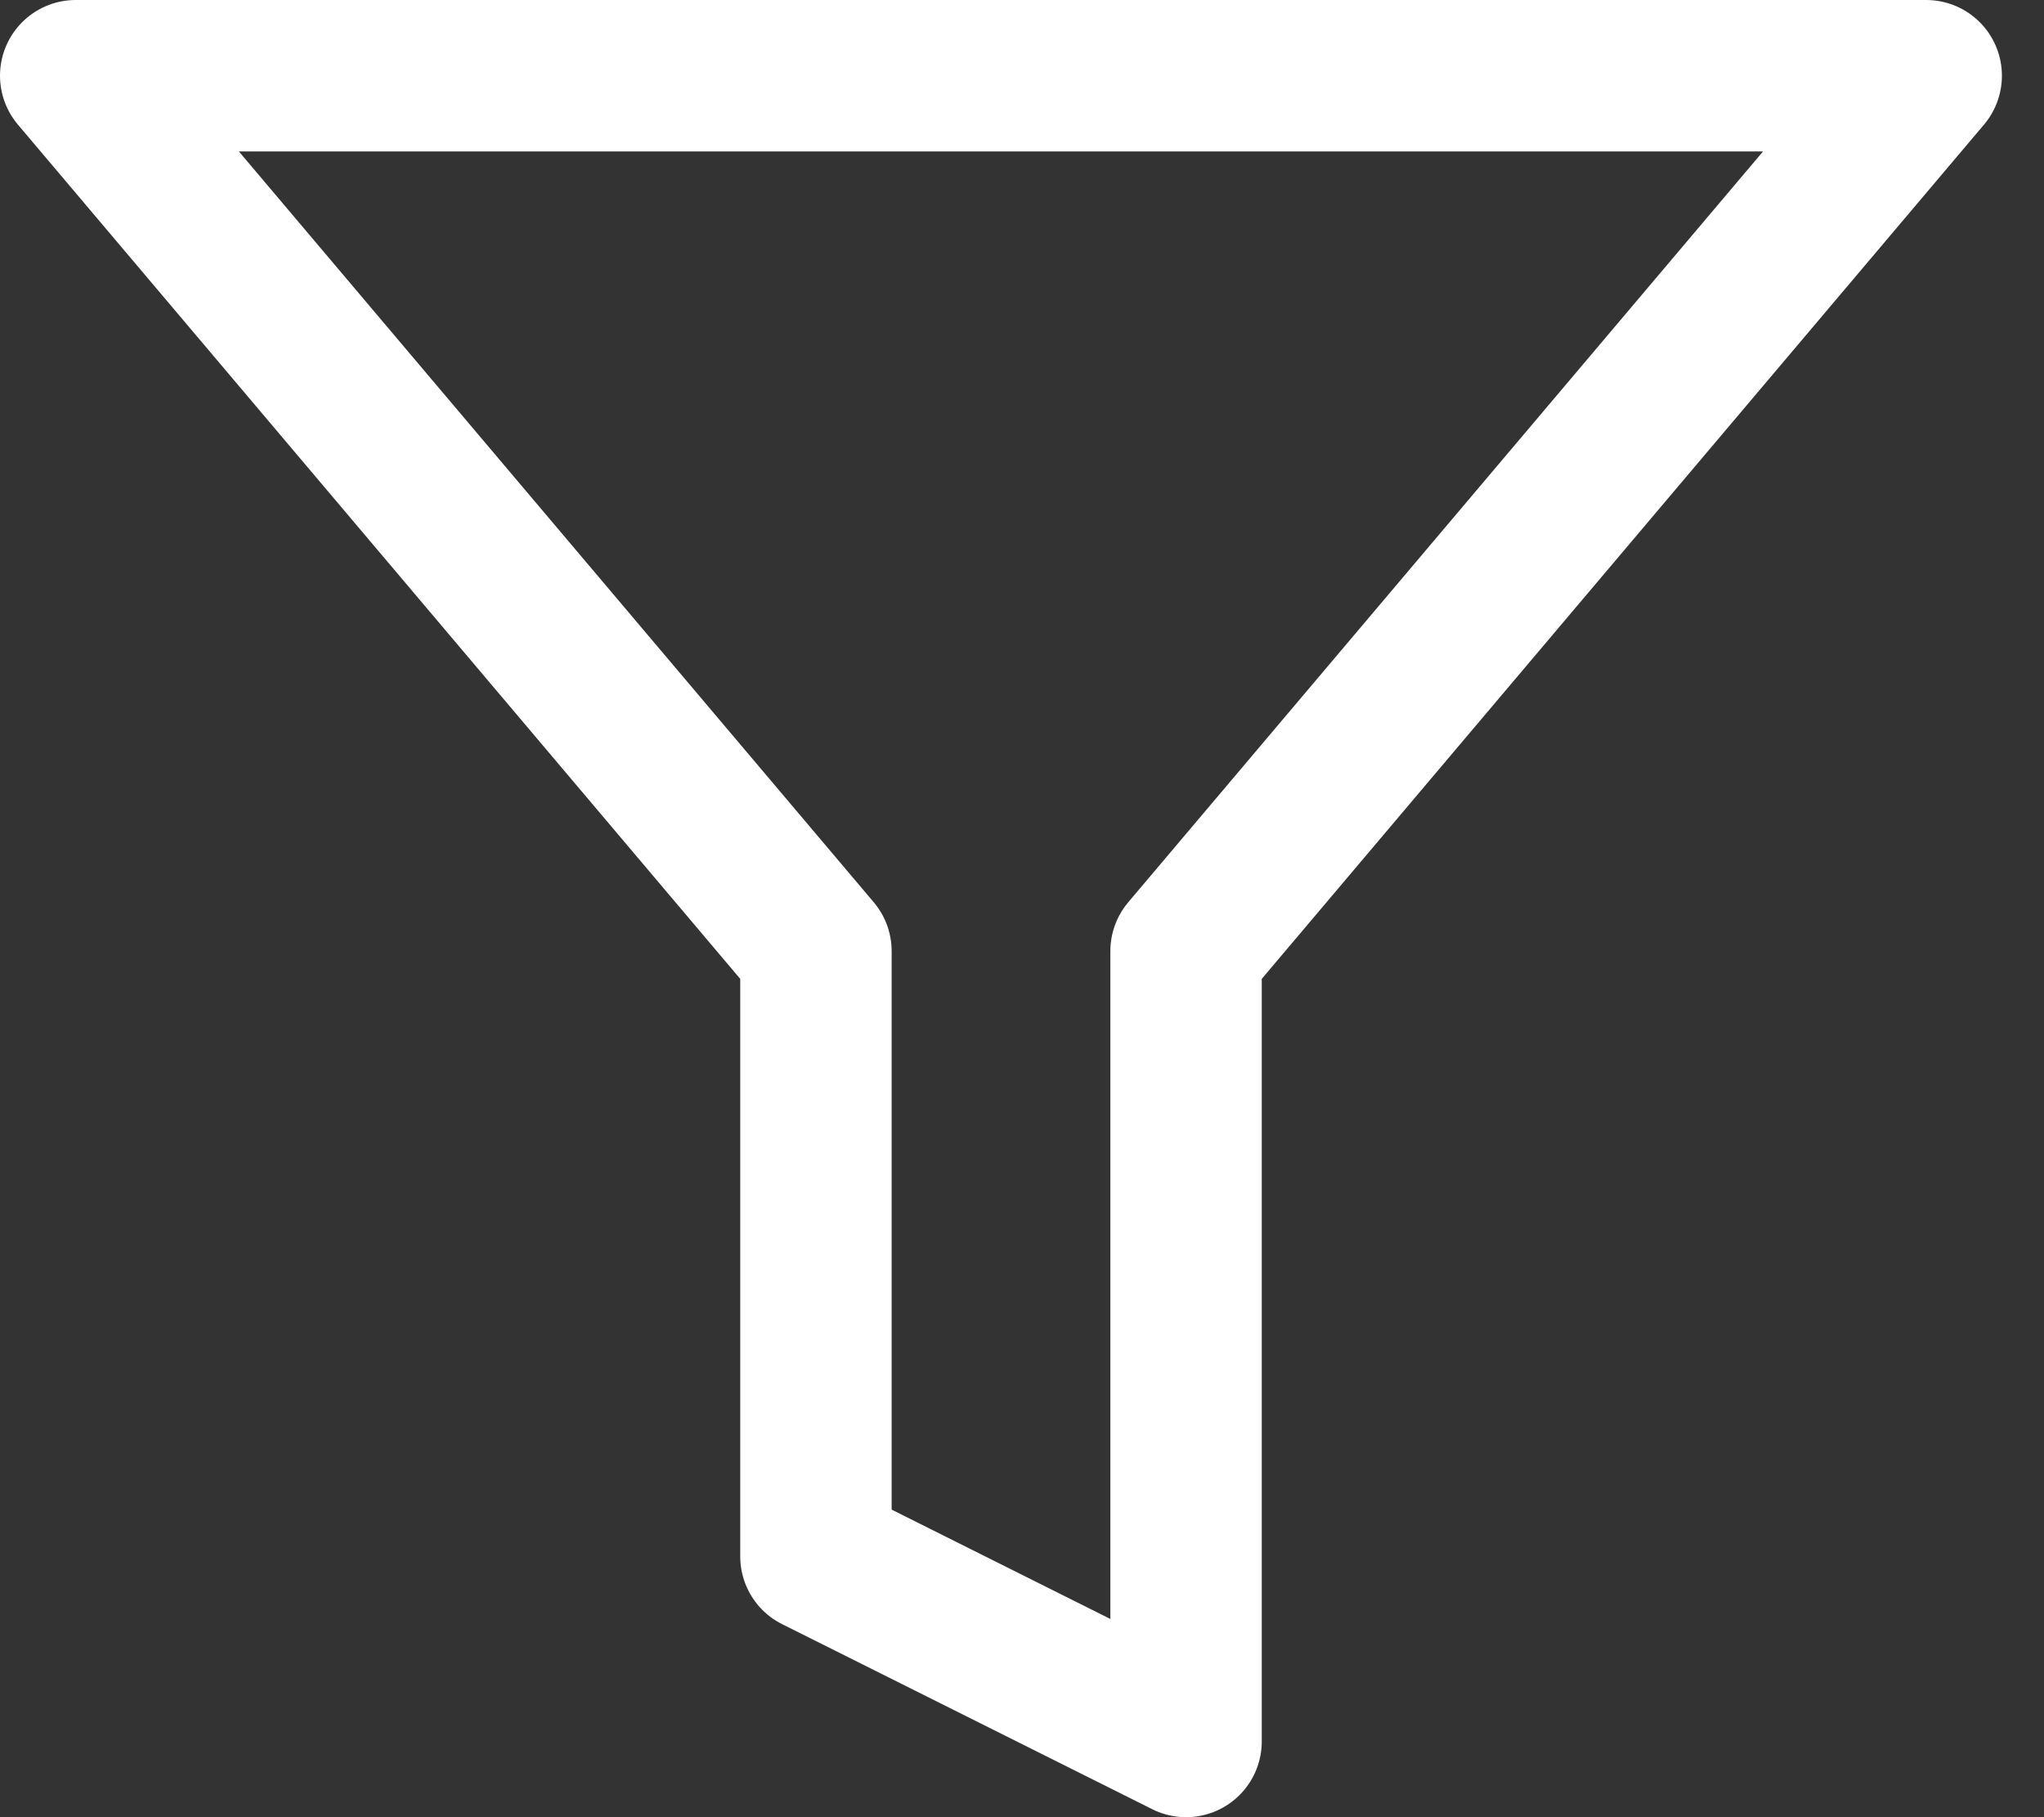 <svg width="27" height="24" viewBox="0 0 27 24" fill="none" xmlns="http://www.w3.org/2000/svg">
<rect x="0" y="0" width="27" height="24" fill="#333333" stroke="none"/>
<path d="M25.444 1H1L10.778 12.562V20.556L15.667 23V12.562L25.444 1Z" stroke="white" stroke-width="2" stroke-linecap="round" stroke-linejoin="round"/>
</svg>
